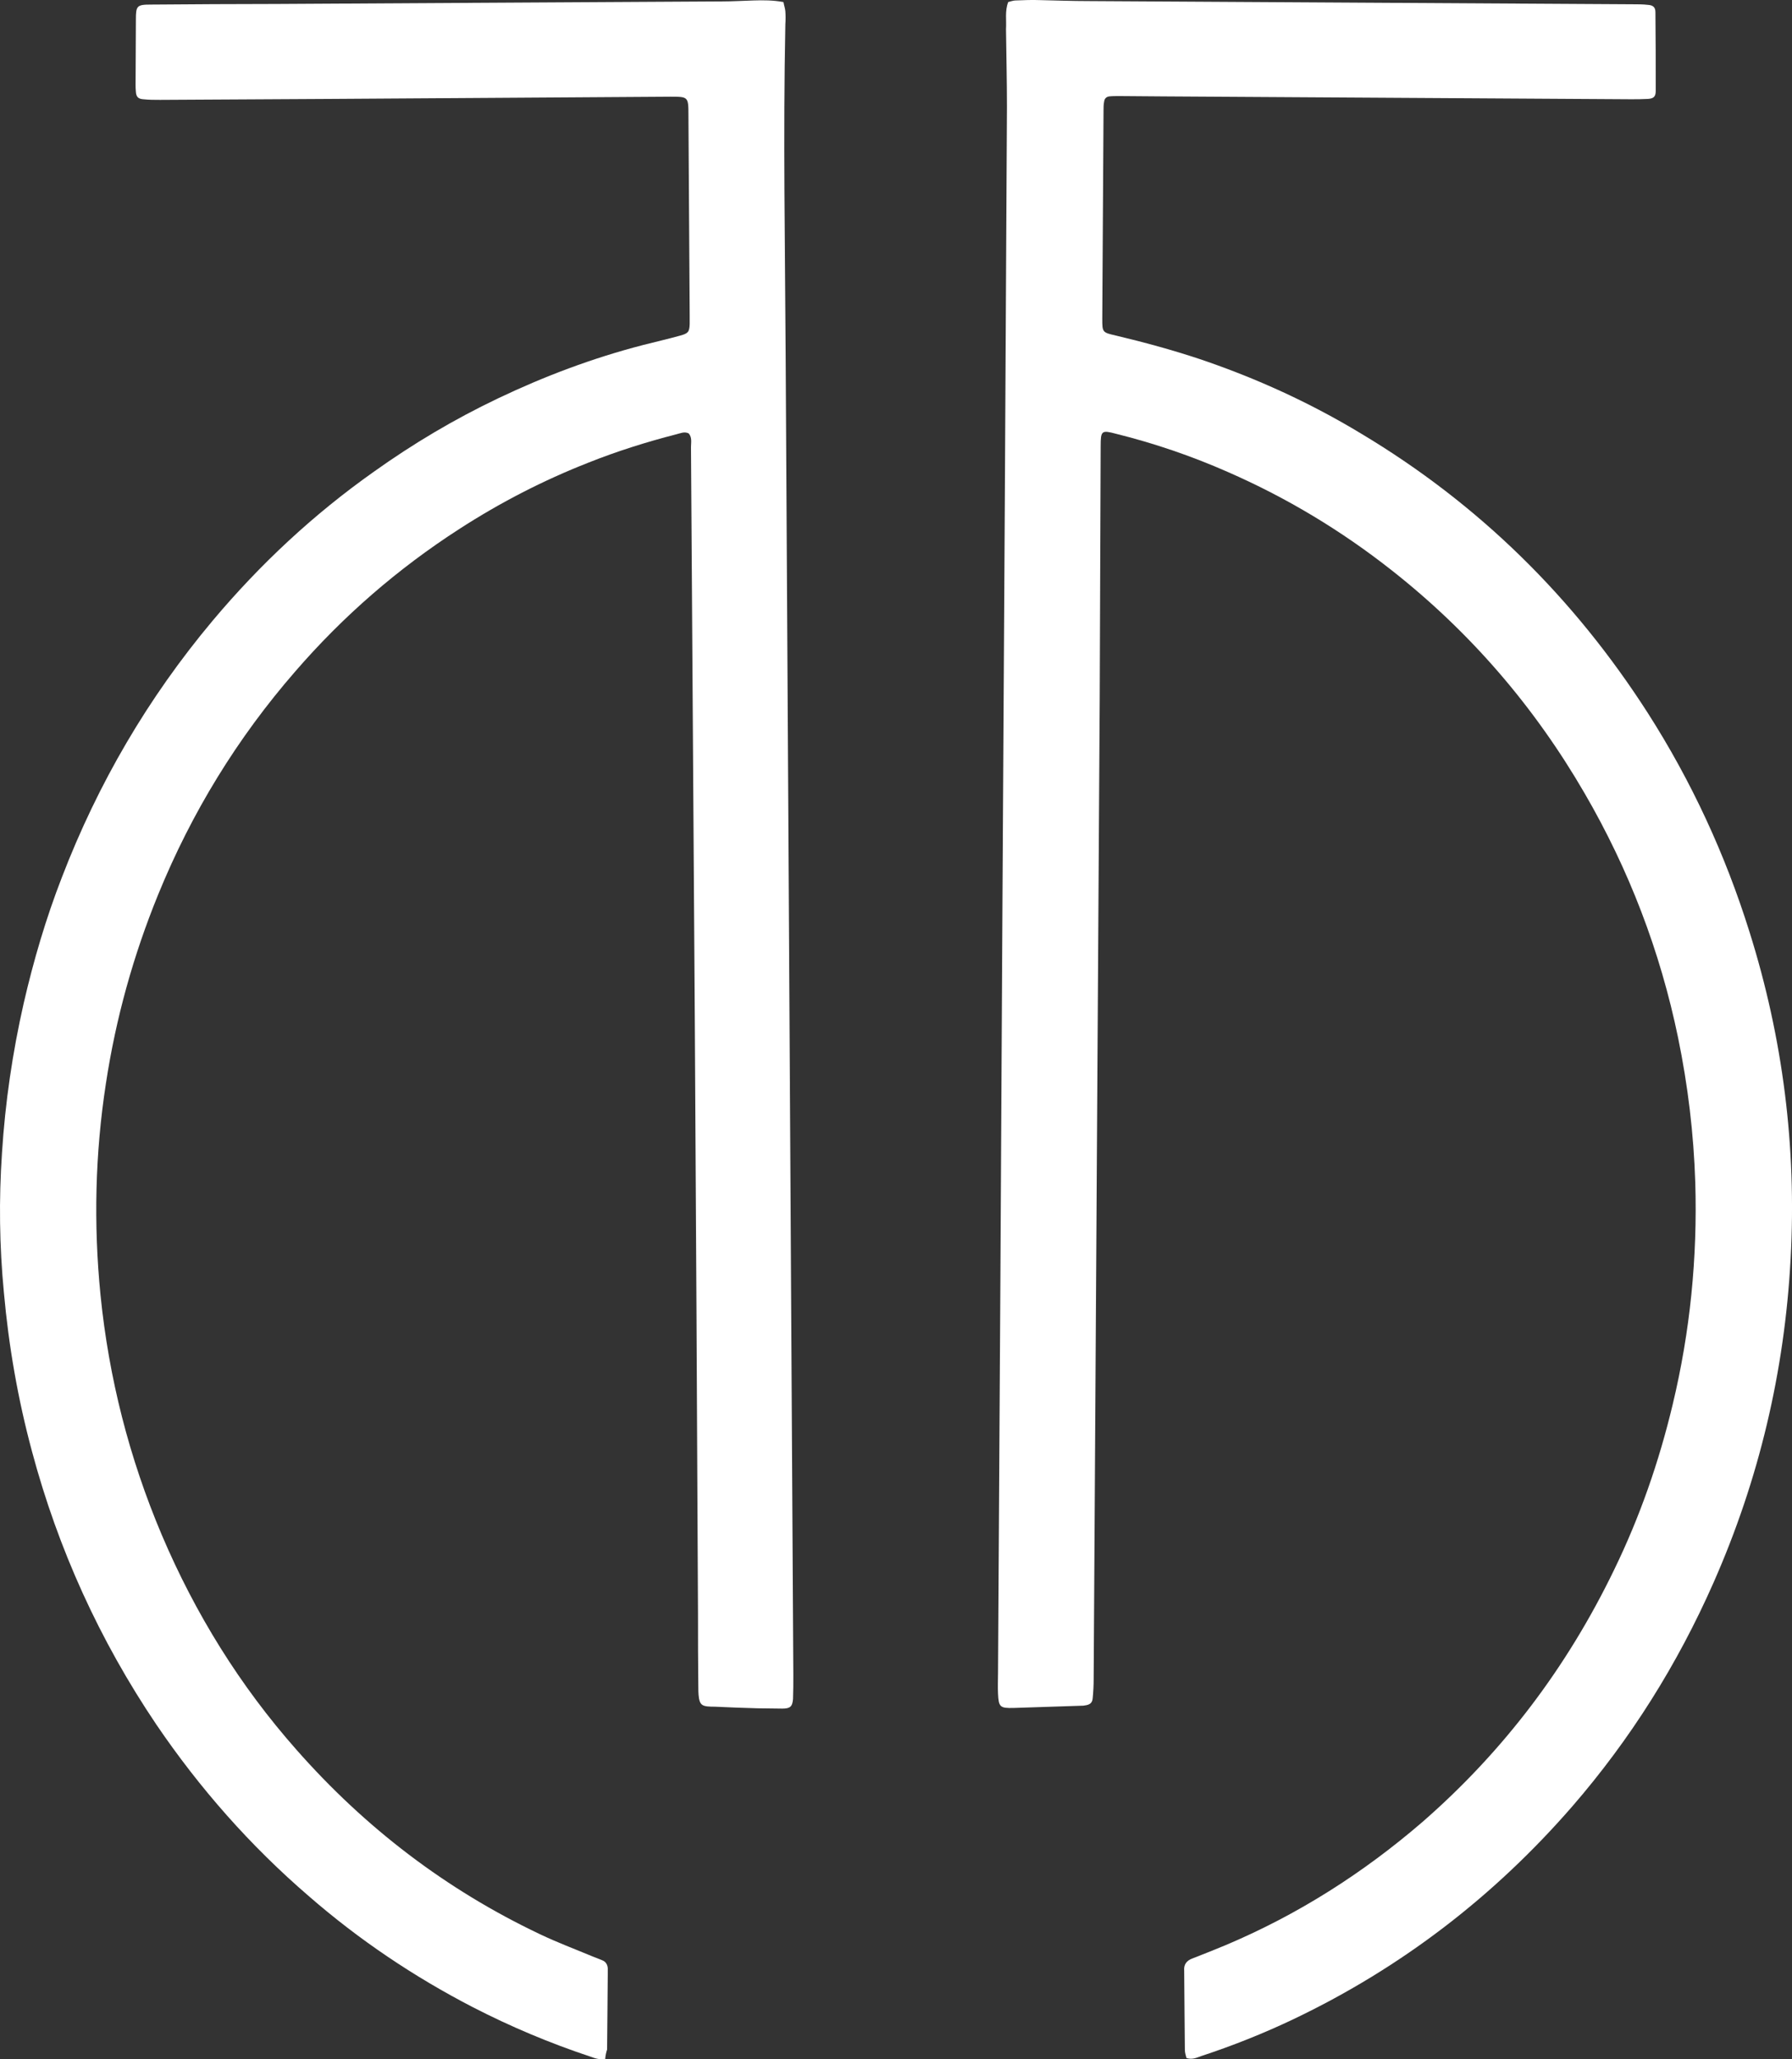 <svg xmlns="http://www.w3.org/2000/svg" width="47" height="54" viewBox="0 0 47 54" fill="none"><rect x="0" y="0" width="47" height="54" fill="#333333" stroke="none"/><path d="M26.443 0.053C26.51 0.037 26.577 0.012 26.636 0.012C26.853 0.003 27.07 -0.005 27.279 0.003C27.698 0.012 28.116 0.028 28.542 0.028C33.3 0.053 38.058 0.087 42.816 0.112C42.95 0.112 43.092 0.112 43.226 0.128C43.36 0.137 43.418 0.195 43.418 0.32C43.426 1.011 43.426 1.703 43.426 2.386C43.426 2.536 43.368 2.586 43.218 2.594C43.067 2.603 42.925 2.603 42.774 2.603C38.685 2.578 34.596 2.553 30.515 2.528C30.131 2.528 29.746 2.519 29.361 2.519C29.27 2.519 29.178 2.519 29.094 2.528C29.019 2.536 28.968 2.586 28.96 2.661C28.943 2.736 28.943 2.819 28.943 2.894C28.935 4.71 28.918 6.535 28.91 8.351C28.91 8.717 28.91 8.717 29.27 8.8C30.005 8.975 30.741 9.175 31.469 9.417C32.949 9.917 34.354 10.558 35.692 11.366C38.786 13.216 41.278 15.673 43.218 18.697C44.363 20.488 45.249 22.404 45.885 24.437C46.763 27.227 47.123 30.085 46.964 33.009C46.805 35.966 46.136 38.798 44.94 41.506C43.995 43.647 42.766 45.605 41.236 47.371C39.187 49.728 36.762 51.594 33.936 52.944C33.15 53.319 32.338 53.643 31.502 53.918C31.385 53.96 31.268 54.018 31.118 53.968C31.101 53.902 31.076 53.827 31.076 53.752C31.067 53.077 31.067 52.394 31.059 51.719C31.059 51.711 31.059 51.694 31.059 51.686C31.042 51.519 31.118 51.411 31.285 51.353C31.569 51.244 31.853 51.128 32.138 51.011C34.036 50.211 35.75 49.12 37.306 47.779C39.438 45.921 41.102 43.714 42.331 41.173C43.008 39.782 43.51 38.34 43.87 36.833C44.33 34.916 44.522 32.975 44.463 31.009C44.422 29.727 44.271 28.469 44.012 27.211C43.544 24.945 42.724 22.804 41.562 20.805C40.249 18.539 38.568 16.581 36.503 14.957C35.181 13.915 33.743 13.049 32.196 12.374C31.251 11.958 30.273 11.624 29.27 11.375C28.893 11.275 28.868 11.291 28.868 11.7C28.86 13.907 28.851 16.106 28.843 18.314C28.793 26.886 28.734 35.45 28.684 44.022C28.684 44.188 28.676 44.363 28.659 44.53C28.651 44.655 28.584 44.705 28.458 44.721C28.425 44.73 28.392 44.73 28.358 44.73C27.764 44.746 27.179 44.772 26.585 44.788C26.226 44.797 26.192 44.763 26.176 44.413C26.167 44.23 26.176 44.055 26.176 43.872C26.217 37.091 26.259 30.301 26.293 23.52C26.334 16.614 26.376 9.708 26.41 2.794C26.41 2.119 26.393 1.436 26.385 0.762C26.401 0.537 26.351 0.295 26.443 0.053Z" fill="white"></path><path d="M15.873 53.993C15.706 54.019 15.589 53.968 15.472 53.927C14.418 53.577 13.39 53.144 12.403 52.636C10.856 51.836 9.418 50.87 8.105 49.728C6.566 48.404 5.237 46.896 4.099 45.221C2.611 43.014 1.524 40.623 0.838 38.057C0.47 36.691 0.228 35.3 0.102 33.892C-0.015 32.676 -0.031 31.451 0.052 30.235C0.136 28.91 0.328 27.602 0.621 26.311C0.88 25.187 1.206 24.079 1.624 23.004C2.569 20.547 3.882 18.297 5.58 16.273C6.826 14.79 8.23 13.482 9.811 12.366C10.839 11.633 11.918 10.992 13.055 10.45C14.276 9.867 15.539 9.392 16.852 9.051C17.178 8.967 17.512 8.892 17.838 8.801C18.047 8.742 18.081 8.709 18.089 8.501C18.089 8.426 18.089 8.342 18.089 8.267C18.081 6.518 18.064 4.76 18.056 3.011C18.056 2.536 18.047 2.536 17.587 2.536C14.611 2.553 11.642 2.578 8.665 2.594C7.177 2.603 5.688 2.611 4.2 2.619C4.049 2.619 3.907 2.619 3.757 2.603C3.623 2.594 3.573 2.536 3.564 2.411C3.556 2.344 3.556 2.278 3.556 2.211C3.556 1.645 3.564 1.078 3.564 0.512C3.564 0.154 3.589 0.12 3.957 0.12C5.061 0.112 6.157 0.104 7.26 0.104C11.157 0.079 15.045 0.062 18.942 0.037C19.218 0.037 19.486 0.02 19.762 0.012C20.021 0.004 20.28 0.004 20.548 0.054C20.564 0.145 20.59 0.212 20.598 0.295C20.606 0.412 20.606 0.52 20.598 0.637C20.539 3.544 20.59 6.443 20.606 9.35C20.673 20.872 20.74 32.392 20.807 43.914C20.807 44.13 20.807 44.347 20.799 44.555C20.782 44.755 20.723 44.805 20.514 44.805C20.297 44.805 20.079 44.797 19.87 44.797C19.494 44.788 19.118 44.772 18.75 44.755C18.683 44.755 18.616 44.755 18.549 44.747C18.407 44.73 18.357 44.68 18.332 44.53C18.315 44.422 18.315 44.305 18.315 44.188C18.307 43.58 18.307 42.964 18.307 42.356C18.282 37.158 18.256 31.951 18.223 26.753C18.19 21.746 18.156 16.74 18.123 11.725C18.123 11.608 18.156 11.475 18.064 11.366C17.947 11.308 17.838 11.366 17.73 11.391C16.952 11.591 16.183 11.833 15.43 12.133C14.243 12.599 13.114 13.182 12.043 13.874C10.43 14.915 9 16.156 7.745 17.606C6.223 19.355 5.028 21.305 4.15 23.454C3.497 25.053 3.038 26.703 2.778 28.411C2.494 30.252 2.452 32.101 2.636 33.959C2.854 36.133 3.389 38.232 4.242 40.248C5.12 42.314 6.29 44.205 7.779 45.888C9.577 47.929 11.701 49.553 14.159 50.72C14.611 50.936 15.079 51.111 15.539 51.303C15.622 51.336 15.706 51.369 15.79 51.403C15.882 51.436 15.932 51.511 15.94 51.611C15.94 51.669 15.94 51.728 15.94 51.778C15.932 52.436 15.932 53.086 15.923 53.744C15.898 53.819 15.882 53.894 15.873 53.993Z" fill="white"></path></svg>